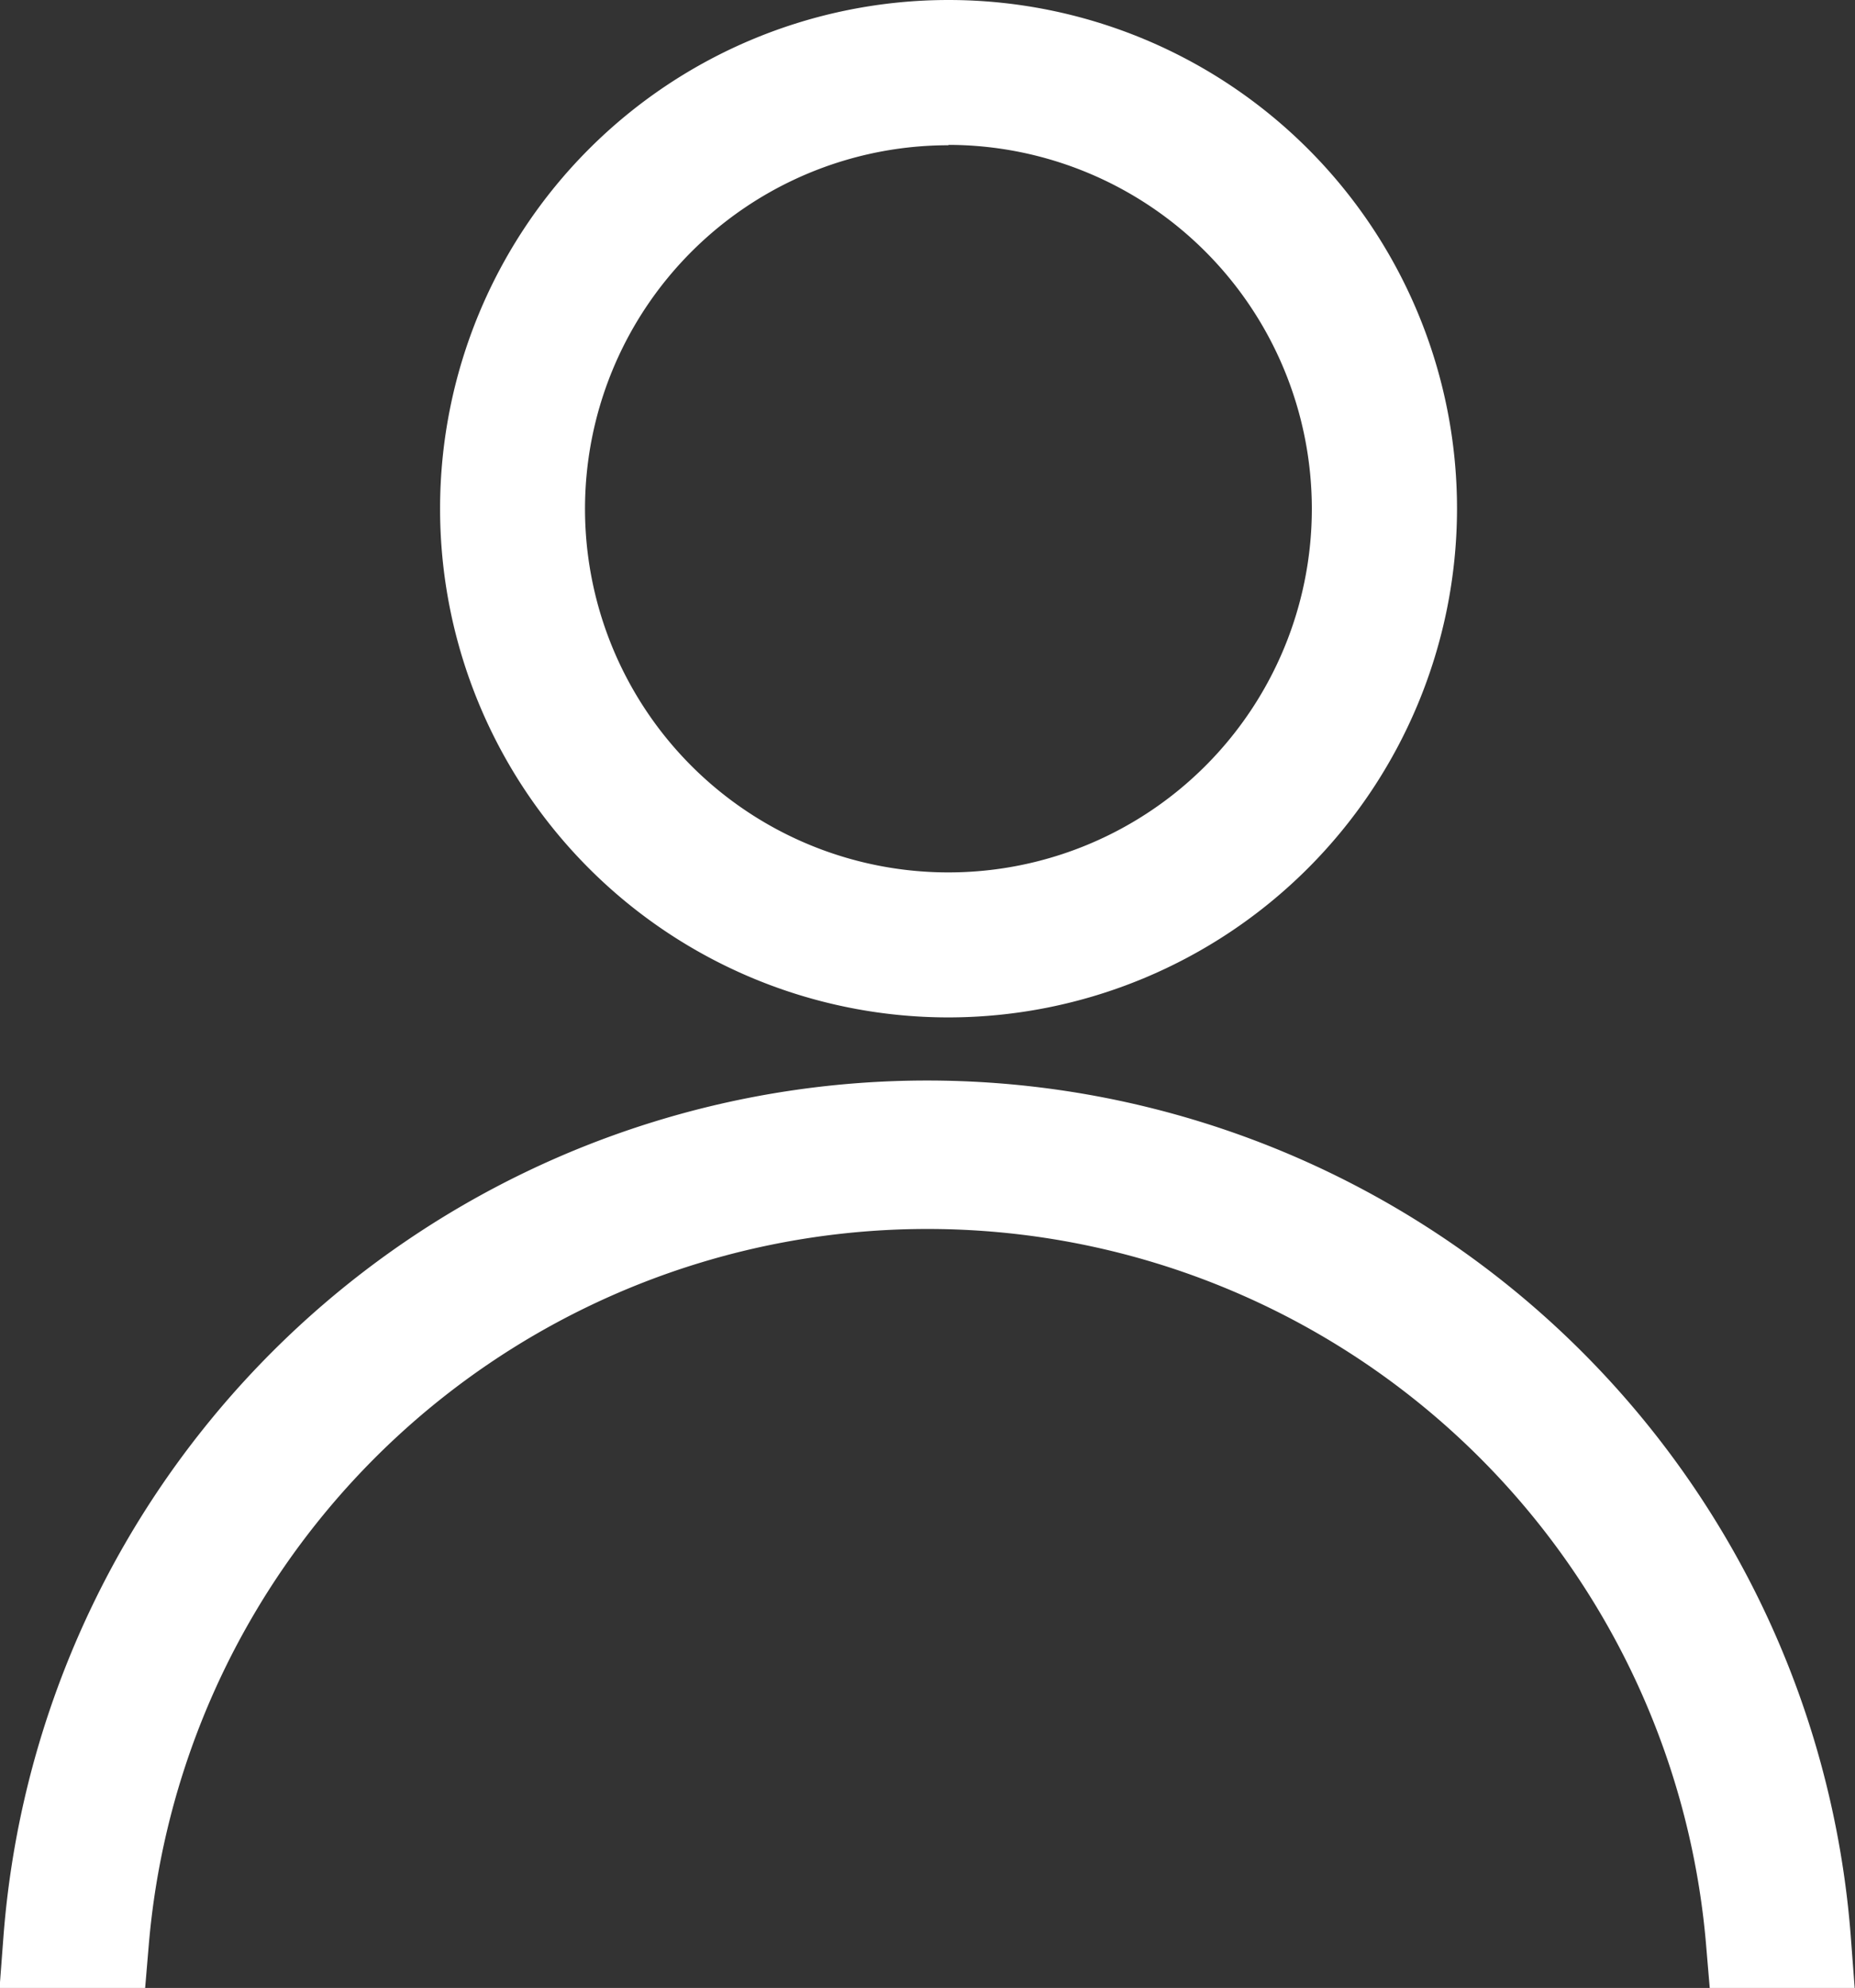 <svg xmlns="http://www.w3.org/2000/svg" width="14.808" height="15.862" viewBox="0 0 14.808 15.862">
  <rect x="0" y="0" width="14.808" height="15.862" fill="#333333" stroke="none"/>
  <g id="Group_2264" data-name="Group 2264" transform="translate(0.406 0.375)">
    <g id="Group_13" data-name="Group 13" transform="translate(3.482 0)">
      <g id="Group_12" data-name="Group 12" transform="translate(0 0)">
        <g id="Group_11" data-name="Group 11">
          <path id="Path_45" data-name="Path 45" d="M45.046,39.462a3.684,3.684,0,1,1,3.684-3.684A3.688,3.688,0,0,1,45.046,39.462Zm0-6.959a3.276,3.276,0,1,0,3.275,3.275A3.279,3.279,0,0,0,45.046,32.5Z" transform="translate(-41.362 -32.094)" fill="#fff" stroke="#fff" stroke-width="0.75"/>
        </g>
      </g>
    </g>
    <g id="Group_14" data-name="Group 14" transform="translate(0 8.646)">
      <path id="Path_46" data-name="Path 46" d="M33.243,57.835a6.613,6.613,0,0,1,13.179,0h.408a7.02,7.02,0,0,0-14,0Z" transform="translate(-32.835 -51.369)" fill="#fff" stroke="#fff" stroke-width="0.75"/>
    </g>
  </g>
</svg>

